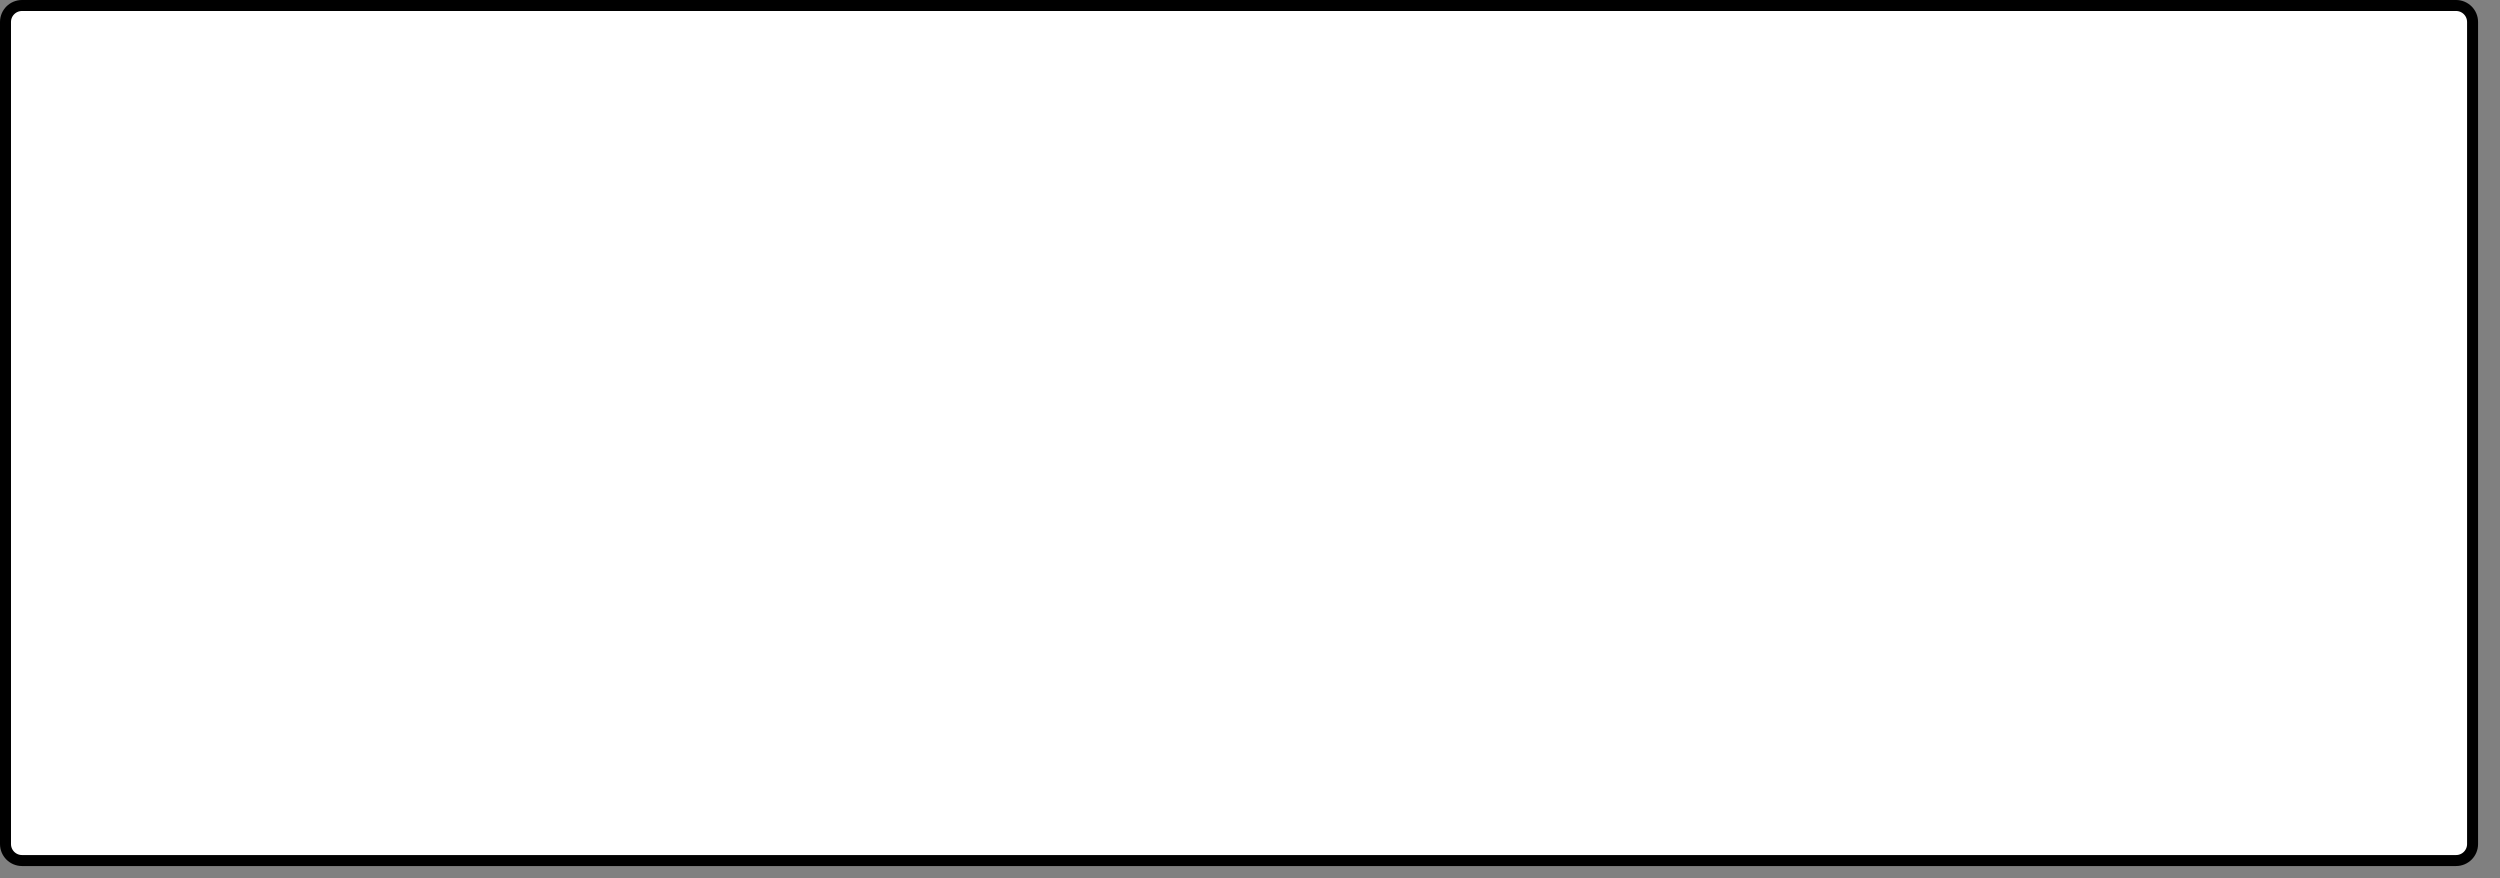 <?xml version="1.0" encoding="utf-8"?>
<svg xmlns="http://www.w3.org/2000/svg" fill="none" height="100%" overflow="visible" preserveAspectRatio="none" style="display: block;" viewBox="0 0 111 39" width="100%">
<rect x="0" y="0" width="111" height="39" fill="#808080" stroke="none"/>
<path d="M0.977 0.244H109.05C109.454 0.244 109.782 0.572 109.782 0.977V37.476C109.782 37.88 109.454 38.208 109.05 38.208H0.977C0.572 38.208 0.244 37.88 0.244 37.476V0.977C0.244 0.572 0.572 0.244 0.977 0.244Z" fill="white" id="Rectangle 1" stroke="black" stroke-width="0.488"/>
</svg>